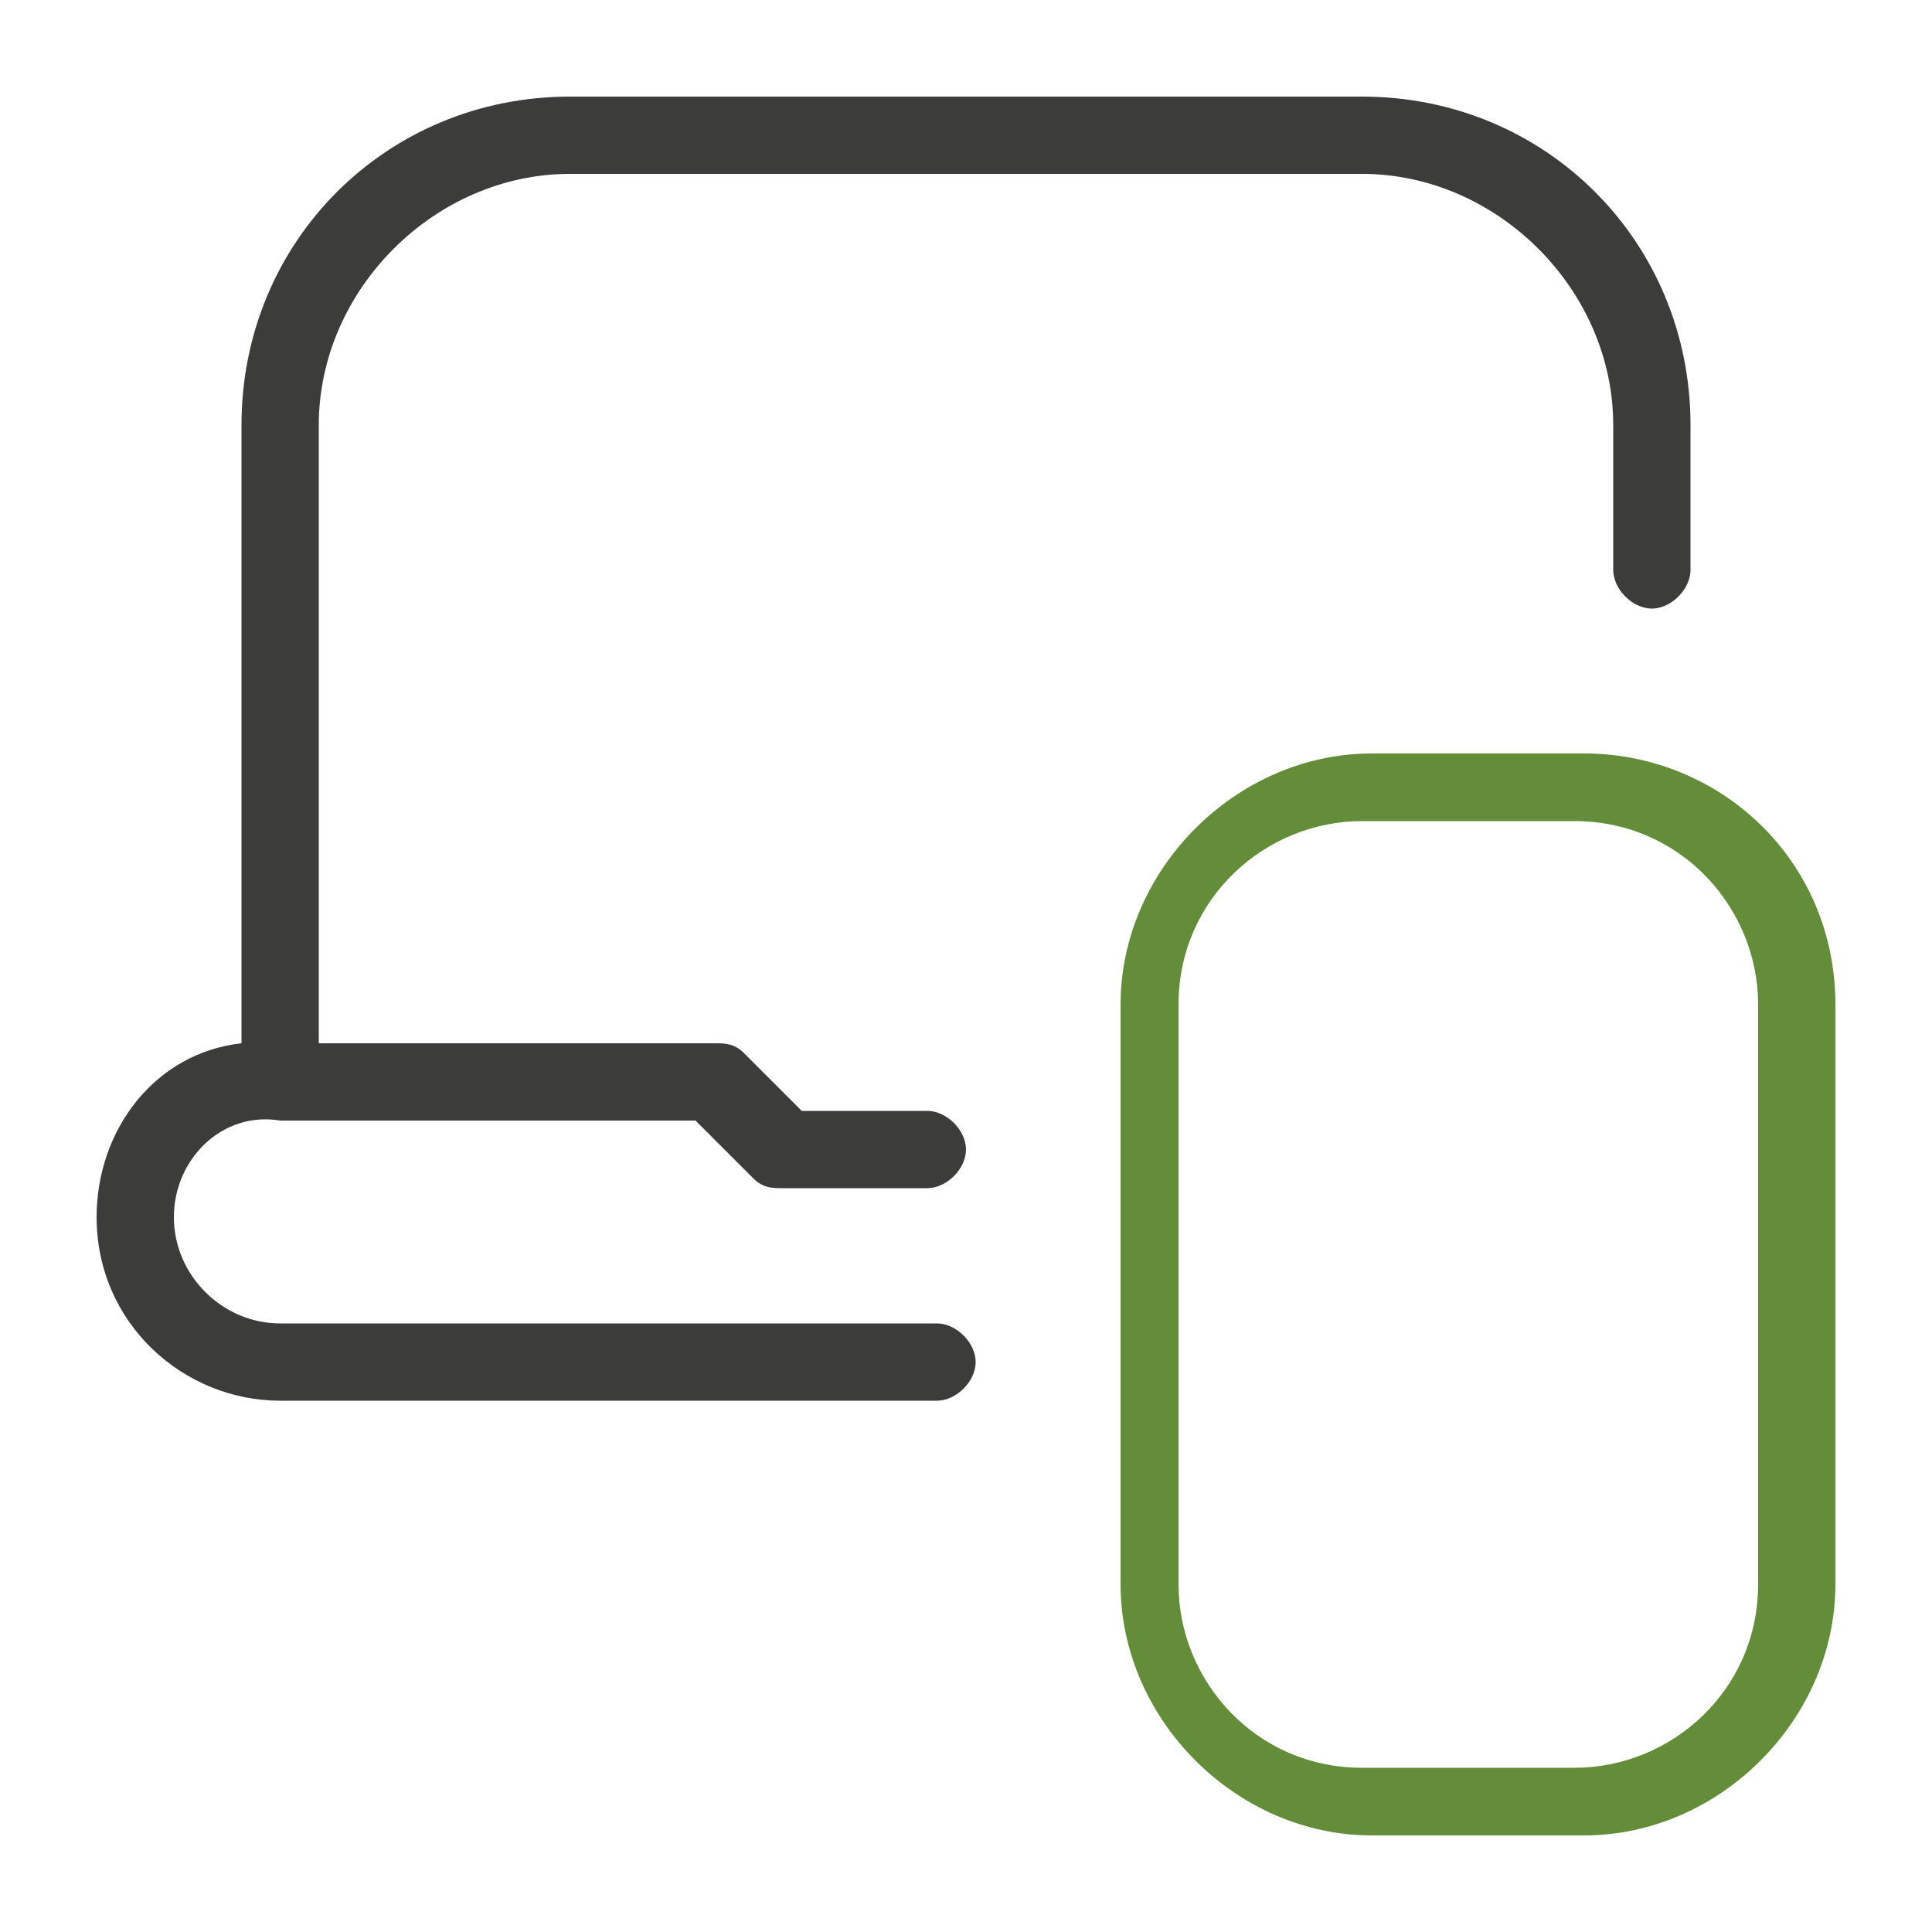 <?xml version="1.0" encoding="utf-8"?>
<!-- Generator: Adobe Illustrator 27.3.1, SVG Export Plug-In . SVG Version: 6.00 Build 0)  -->
<svg version="1.1" id="Capa_1" xmlns="http://www.w3.org/2000/svg" xmlns:xlink="http://www.w3.org/1999/xlink" x="0px" y="0px"
	 viewBox="0 0 20 20" style="enable-background:new 0 0 20 20;" xml:space="preserve">
<style type="text/css">
	.st0{fill:#638D38;}
	.st1{fill:#3C3C3B;}
</style>
<path class="st0" d="M38.6,7.1"/>
<path class="st0" d="M38.6,12.9"/>
<path class="st1" d="M1.8,12.6c0,0.6,0.5,1.1,1.1,1.1h6.8c0.2,0,0.4,0.2,0.4,0.4s-0.2,0.4-0.4,0.4H2.9c-1,0-1.9-0.8-1.9-1.9
	c0-0.9,0.6-1.7,1.5-1.8V4.4C2.5,2.5,4,1,5.9,1h8.2c1.9,0,3.4,1.5,3.4,3.4v1.5c0,0.2-0.2,0.4-0.4,0.4s-0.4-0.2-0.4-0.4V4.4
	c0-1.4-1.2-2.6-2.6-2.6H5.9c-1.4,0-2.6,1.2-2.6,2.6v6.4h4.1c0.1,0,0.2,0,0.3,0.1l0.6,0.6h1.3c0.2,0,0.4,0.2,0.4,0.4
	s-0.2,0.4-0.4,0.4H8.1c-0.1,0-0.2,0-0.3-0.1l-0.6-0.6H2.9C2.3,11.5,1.8,12,1.8,12.6z"/>
<path class="st0" d="M19,10.4v6c0,1.4-1.2,2.6-2.6,2.6h-2.2c-1.4,0-2.6-1.2-2.6-2.6v-6c0-1.4,1.2-2.6,2.6-2.6h2.2
	C17.8,7.8,19,8.9,19,10.4z M18.2,10.4c0-1-0.8-1.9-1.9-1.9h-2.2c-1,0-1.9,0.8-1.9,1.9v6c0,1,0.8,1.9,1.9,1.9h2.2
	c1,0,1.9-0.8,1.9-1.9V10.4z"/>
</svg>
